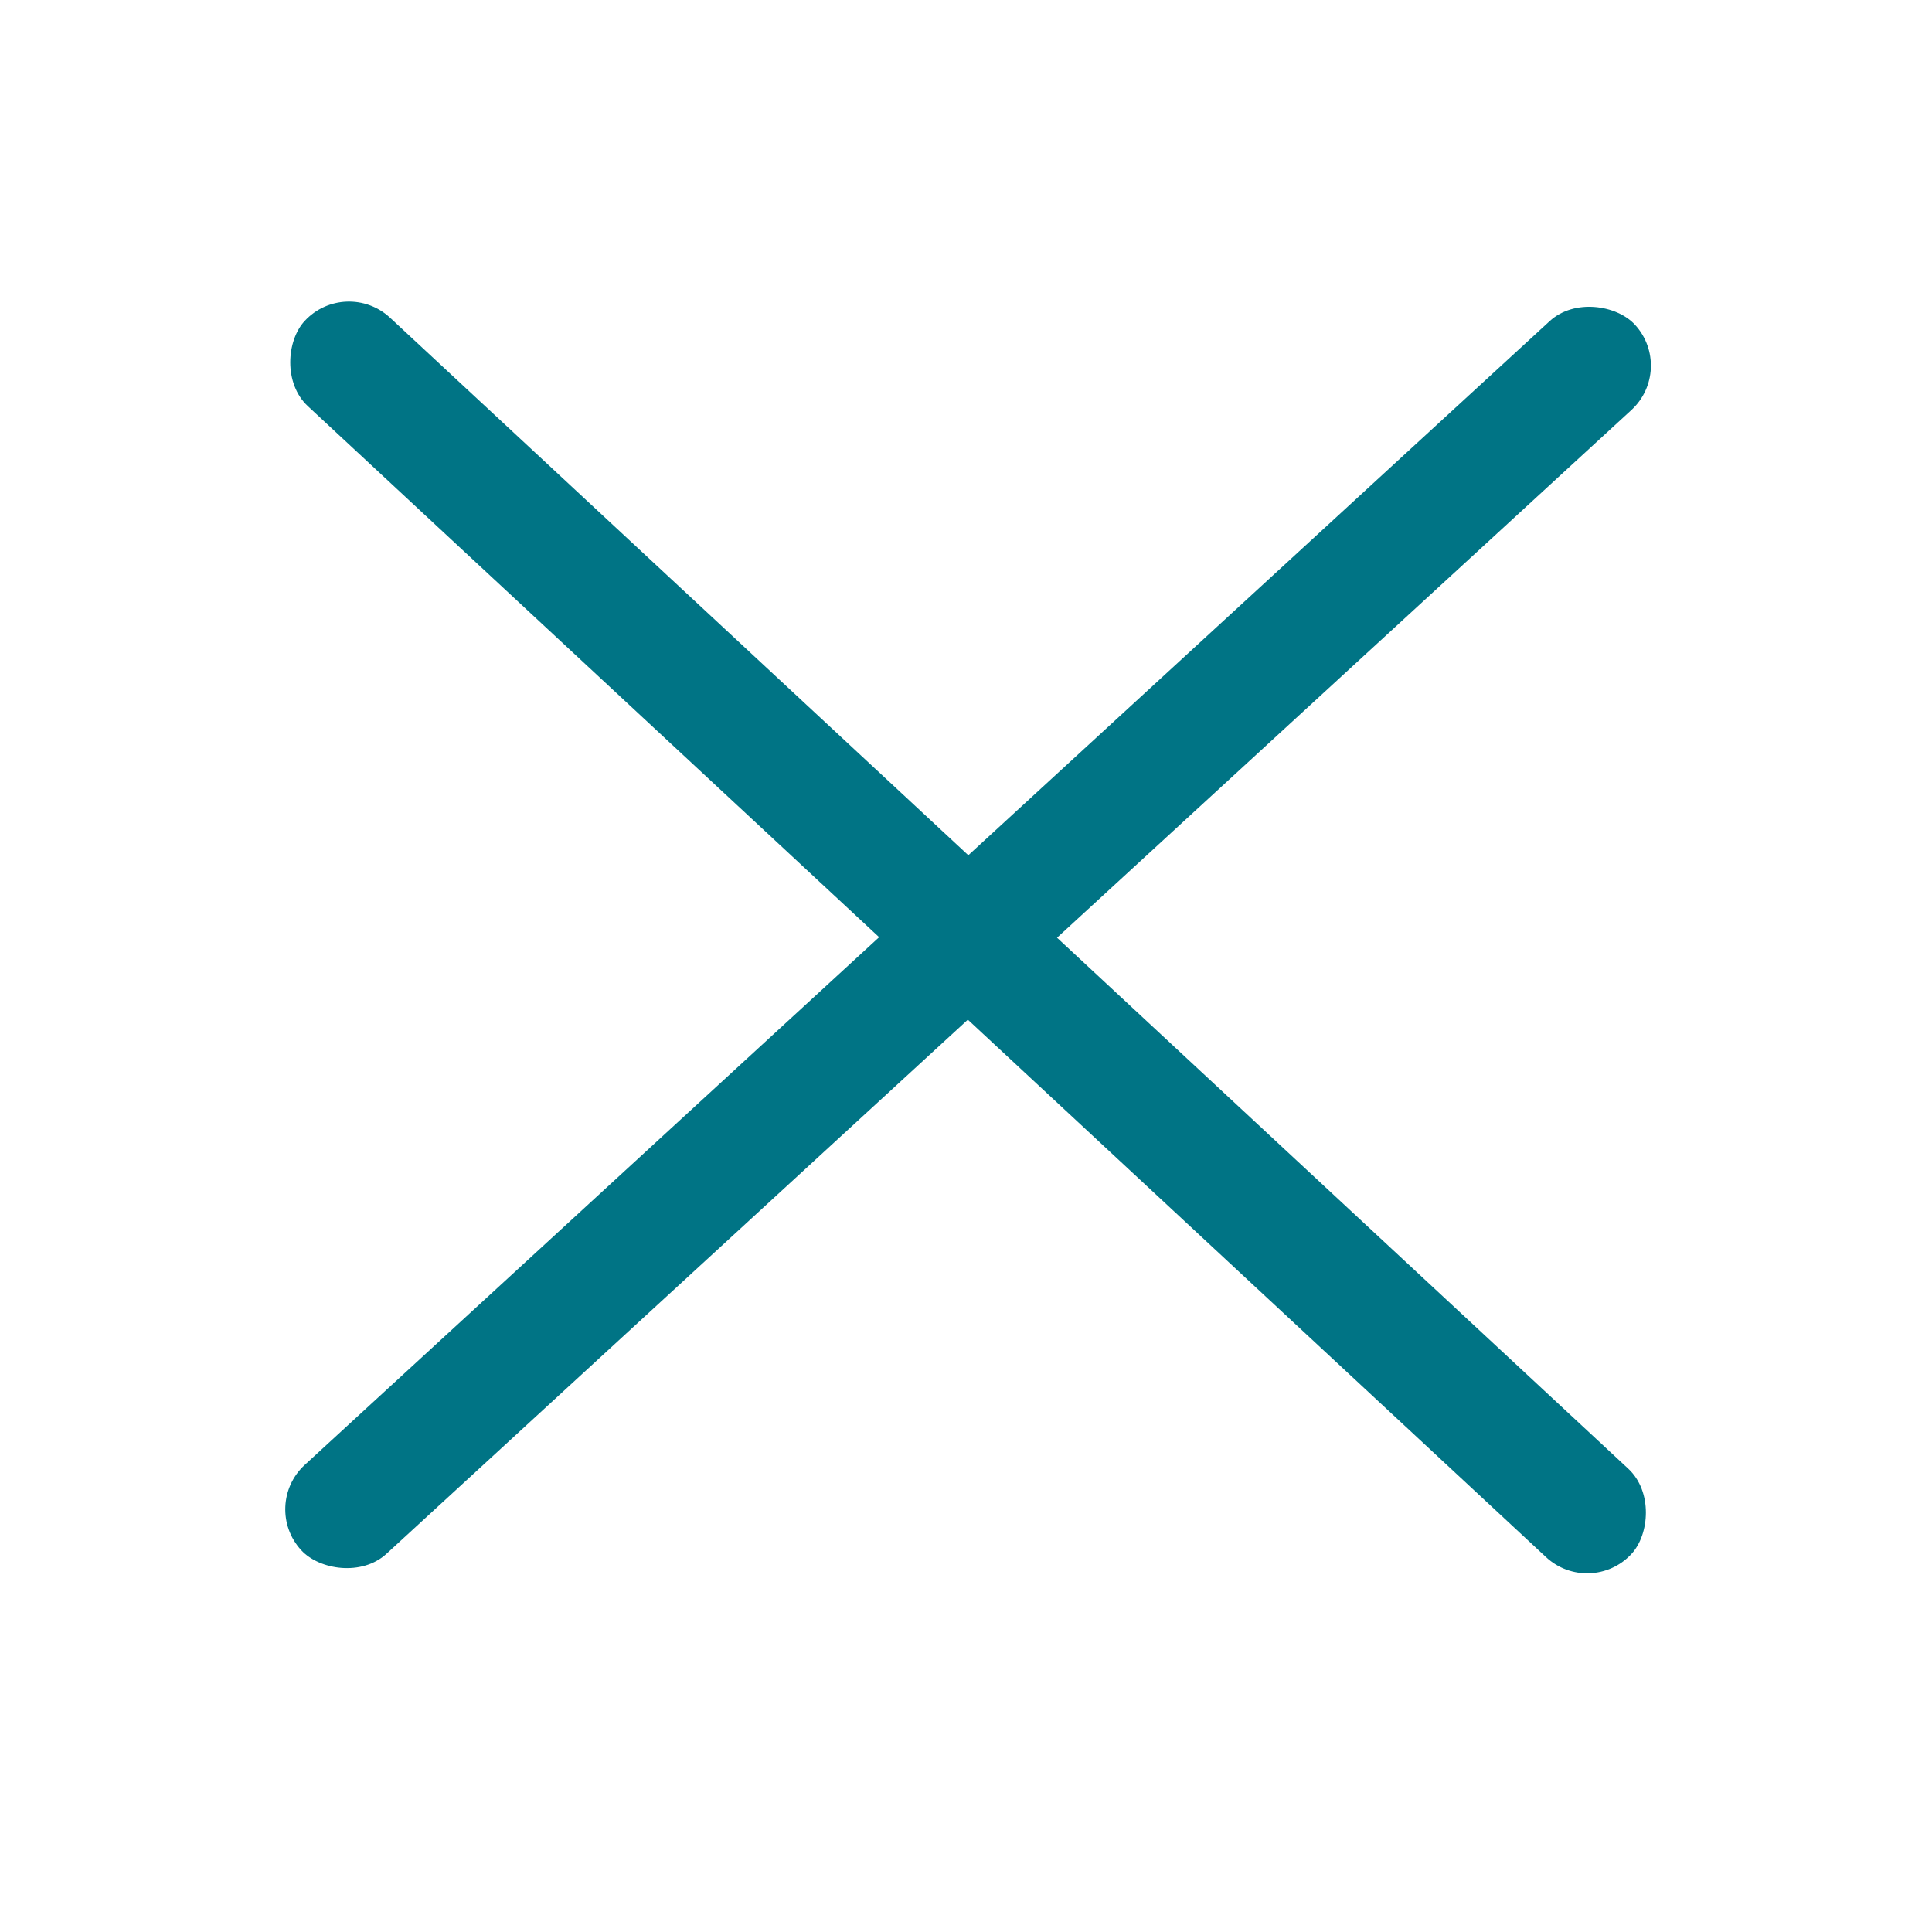<svg width="32" height="32" viewBox="0 0 32 32" fill="none" xmlns="http://www.w3.org/2000/svg">
<rect x="4.312" y="24.939" width="30" height="2" rx="1" transform="rotate(-42.575 4.312 24.939)" fill="#007485"/>
<rect x="26.34" y="26.472" width="30" height="2" rx="1" transform="rotate(-137.091 26.34 26.472)" fill="#007485"/>
</svg>
